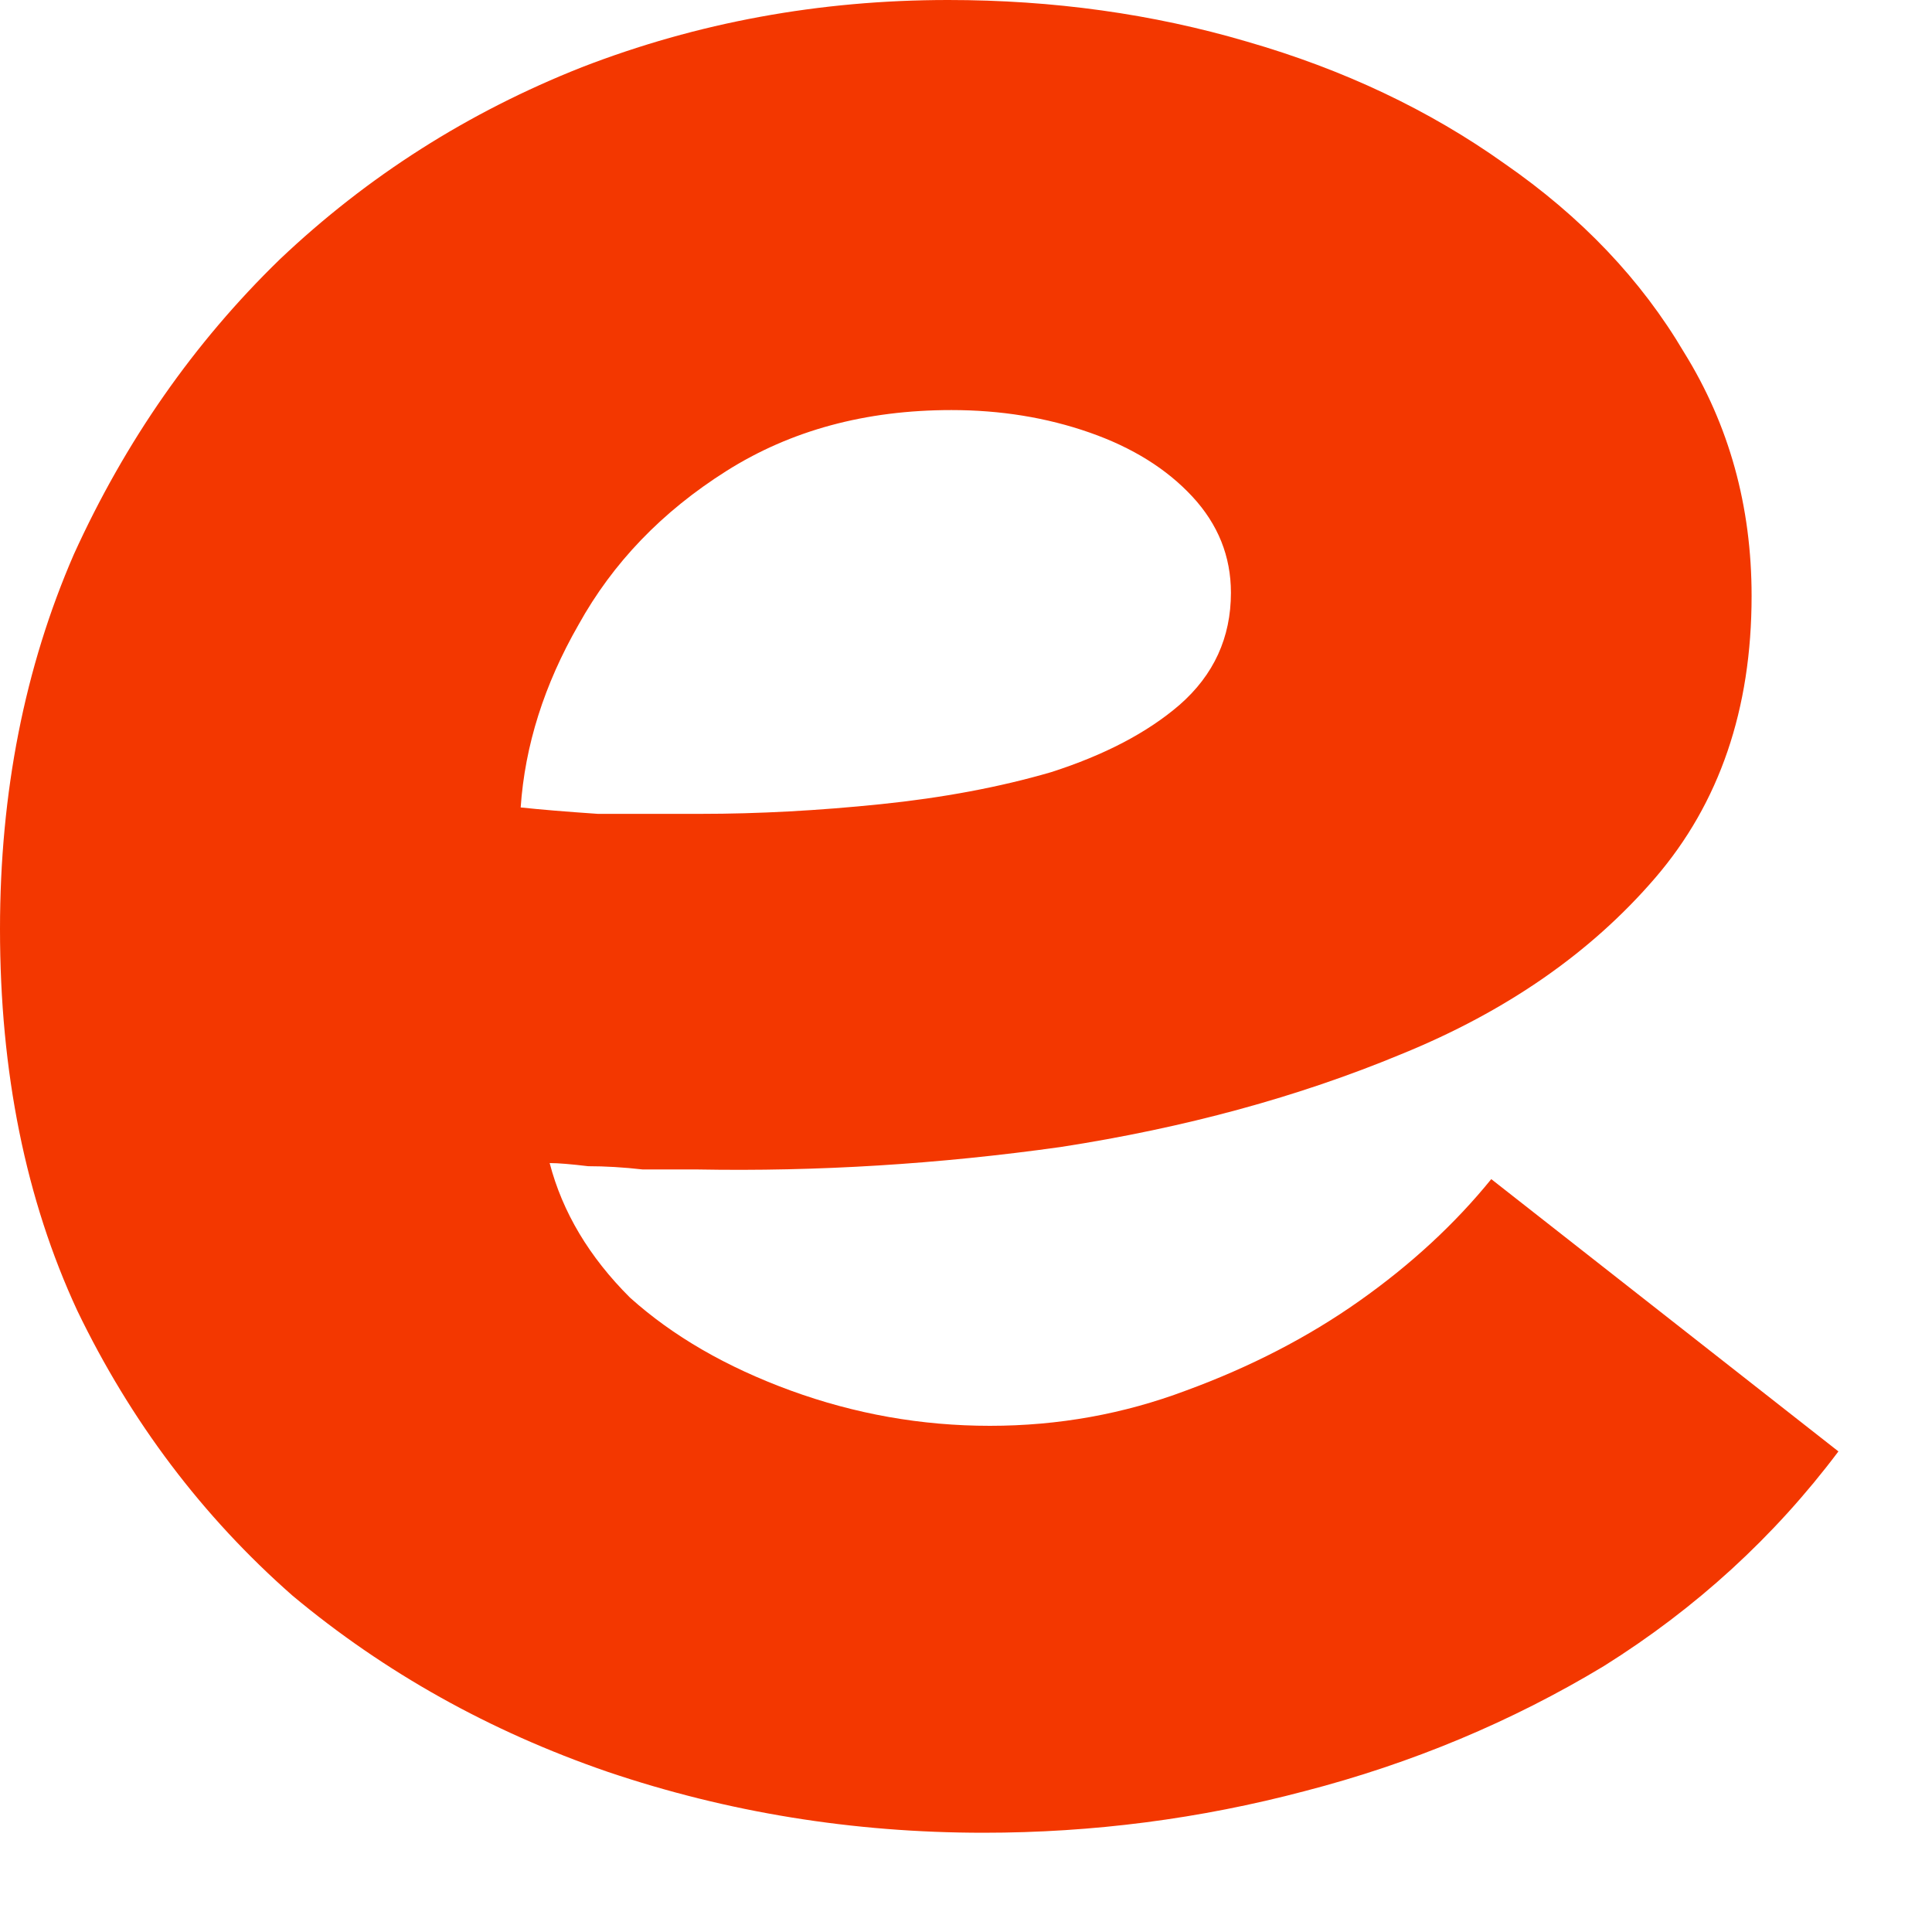 <?xml version="1.0" encoding="utf-8"?>
<svg xmlns="http://www.w3.org/2000/svg" fill="none" height="100%" overflow="visible" preserveAspectRatio="none" style="display: block;" viewBox="0 0 16 16" width="100%">
<path d="M8.145 15.178C7.062 15.178 6.024 15.009 5.031 14.673C4.055 14.337 3.185 13.851 2.422 13.214C1.677 12.559 1.082 11.772 0.639 10.852C0.213 9.933 0 8.88 0 7.695C0 6.563 0.204 5.528 0.612 4.59C1.038 3.653 1.606 2.839 2.316 2.149C3.043 1.459 3.877 0.929 4.818 0.557C5.776 0.186 6.787 0 7.852 0C8.722 0 9.547 0.115 10.328 0.345C11.126 0.575 11.836 0.911 12.457 1.353C13.096 1.795 13.592 2.317 13.947 2.919C14.32 3.52 14.506 4.192 14.506 4.935C14.506 5.873 14.24 6.651 13.708 7.27C13.175 7.89 12.475 8.376 11.605 8.73C10.753 9.084 9.813 9.34 8.784 9.499C7.772 9.641 6.77 9.703 5.776 9.685C5.652 9.685 5.501 9.685 5.323 9.685C5.164 9.667 5.013 9.658 4.871 9.658C4.729 9.641 4.622 9.632 4.552 9.632C4.658 10.039 4.88 10.41 5.217 10.746C5.572 11.065 6.015 11.321 6.548 11.516C7.08 11.71 7.63 11.808 8.198 11.808C8.766 11.808 9.307 11.71 9.822 11.516C10.354 11.321 10.833 11.074 11.259 10.773C11.685 10.472 12.049 10.136 12.35 9.765L15.225 12.02C14.693 12.728 14.045 13.32 13.282 13.798C12.519 14.258 11.694 14.603 10.806 14.833C9.937 15.063 9.05 15.178 8.145 15.178ZM5.803 6.74C6.282 6.74 6.778 6.713 7.293 6.66C7.808 6.607 8.278 6.519 8.704 6.395C9.147 6.253 9.502 6.067 9.768 5.838C10.052 5.59 10.194 5.28 10.194 4.909C10.194 4.608 10.088 4.343 9.875 4.113C9.662 3.883 9.378 3.706 9.023 3.582C8.668 3.458 8.287 3.396 7.879 3.396C7.169 3.396 6.548 3.564 6.015 3.901C5.483 4.237 5.075 4.661 4.791 5.174C4.507 5.669 4.347 6.174 4.312 6.687C4.472 6.704 4.685 6.722 4.951 6.74C5.235 6.74 5.519 6.74 5.803 6.74Z" fill="#F33700" id="Vector"/>
</svg>
